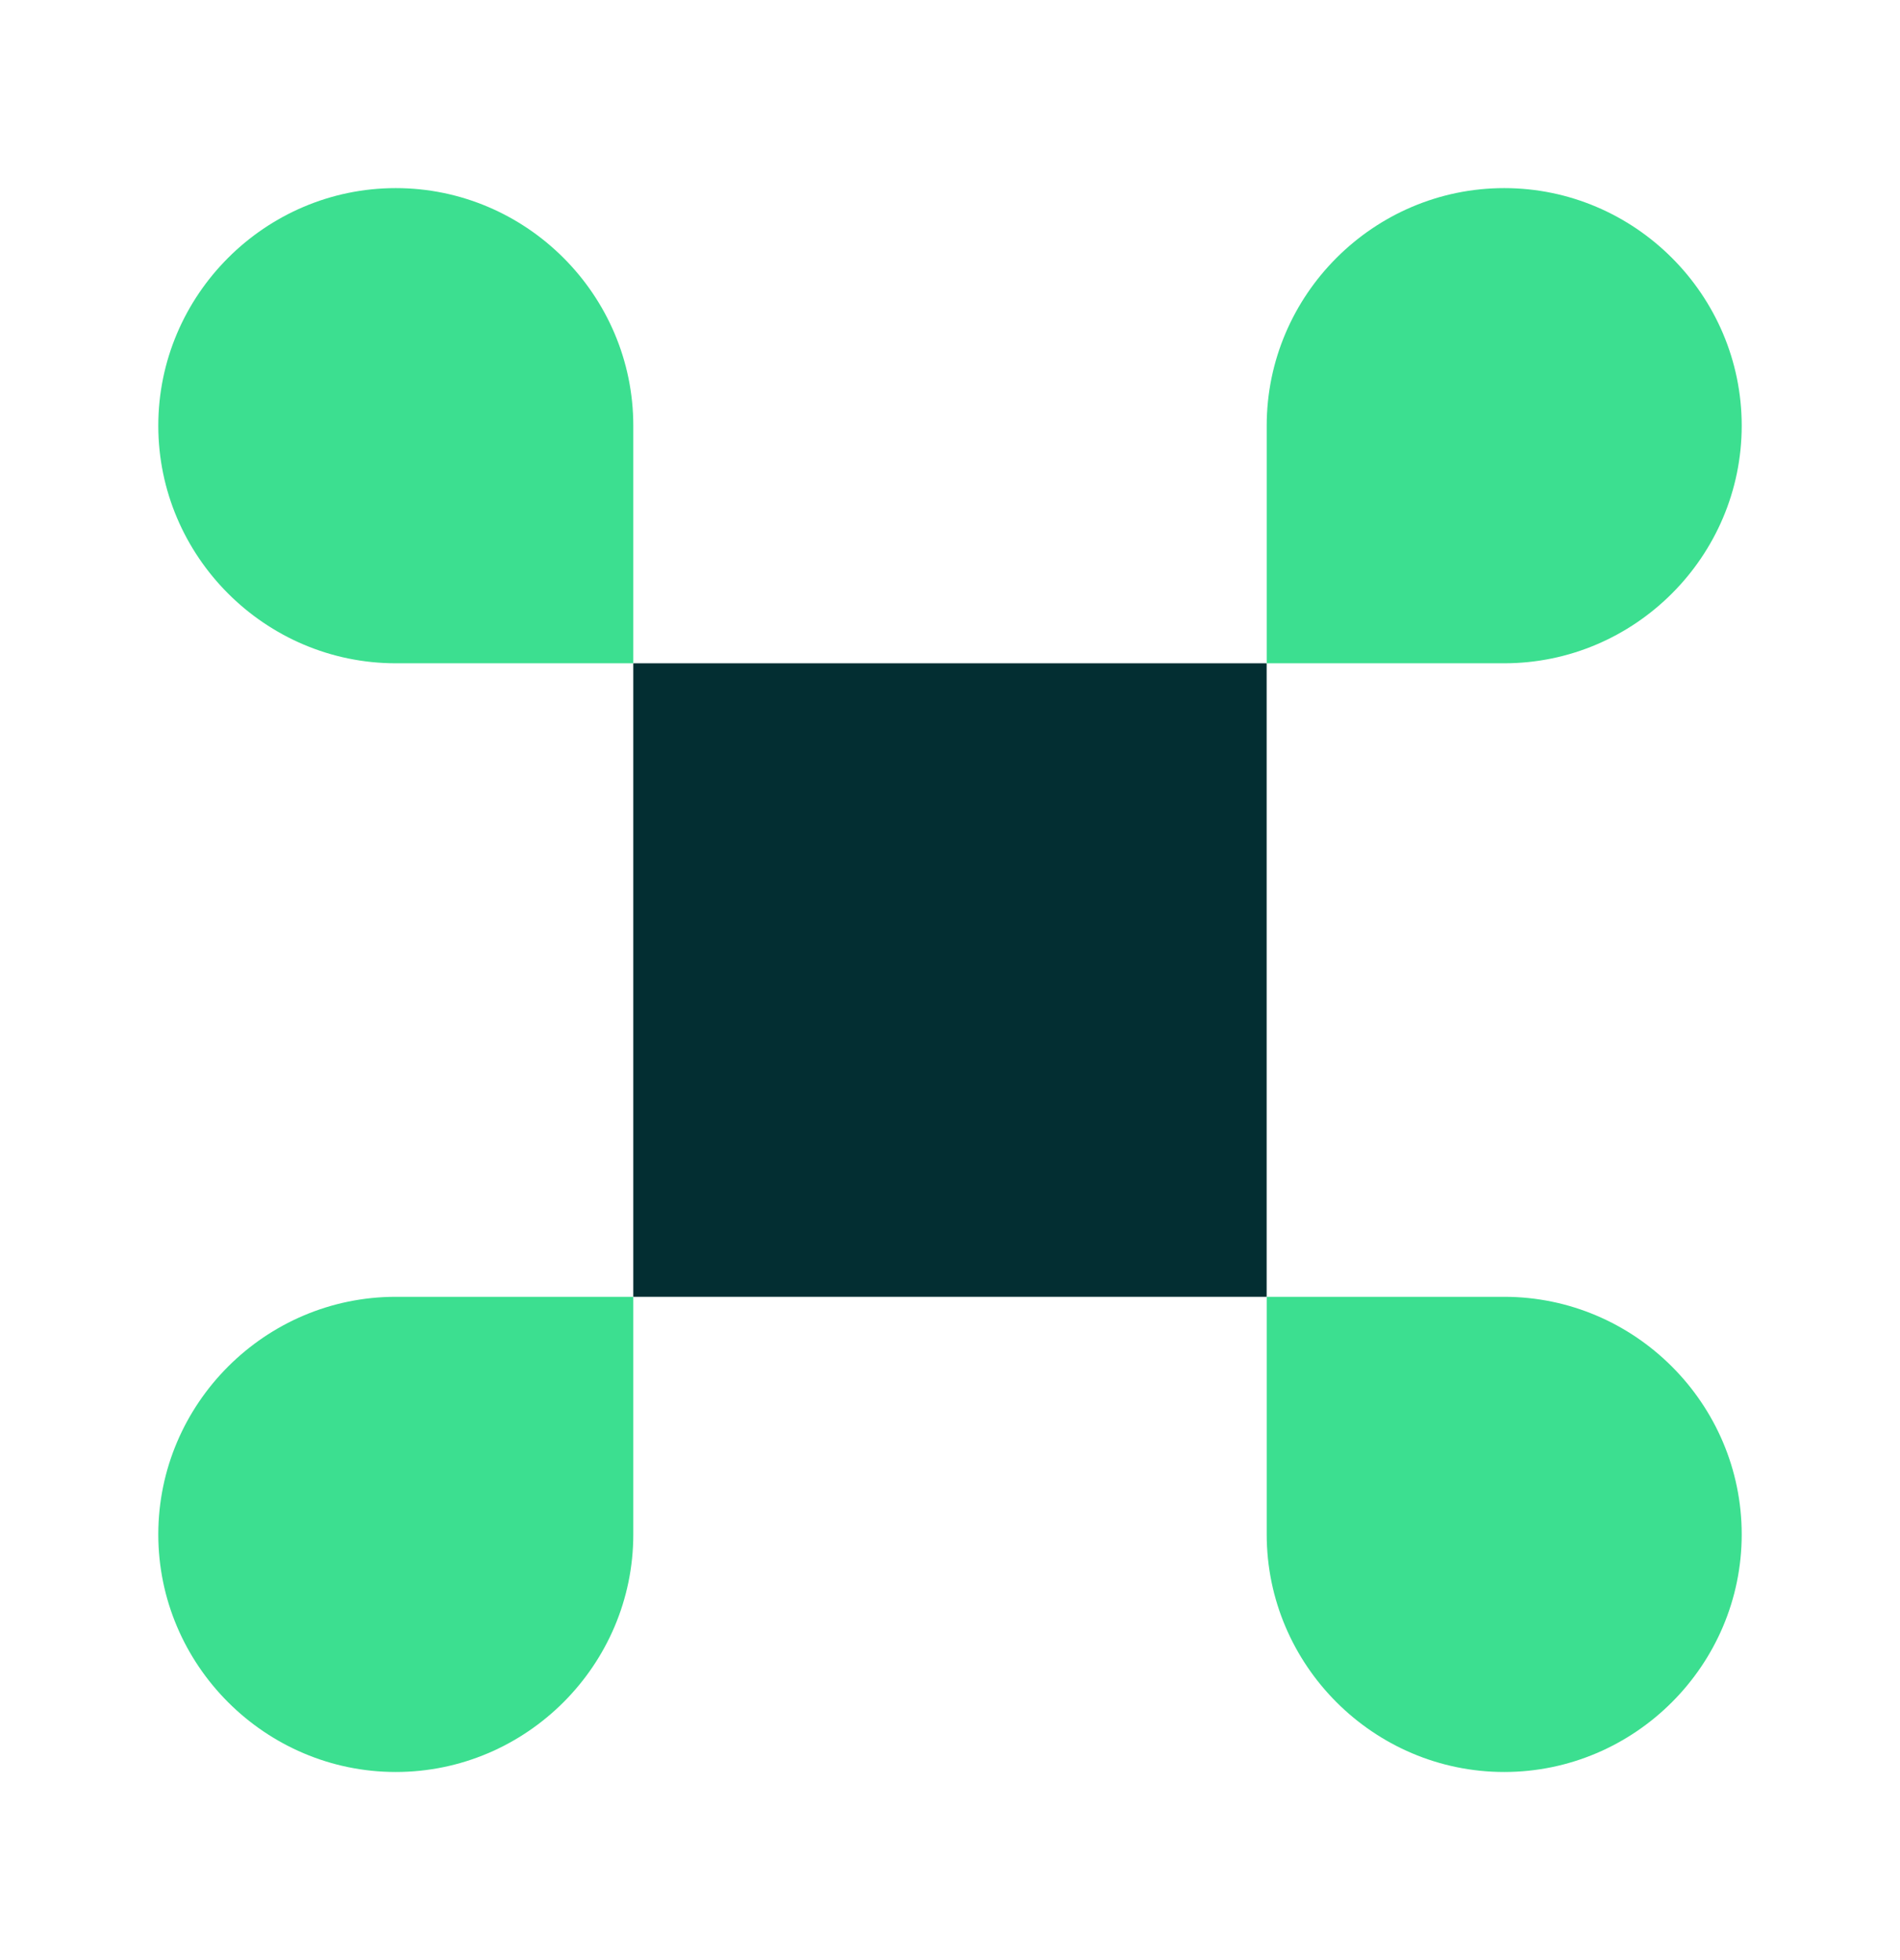 <svg width="32" height="33" viewBox="0 0 32 33" fill="none" xmlns="http://www.w3.org/2000/svg">
<path d="M21.333 11.167H10.666V21.833H21.333V11.167Z" fill="#032E32"/>
<path d="M6.666 29.833C8.866 29.833 10.666 28.033 10.666 25.833V21.833H6.666C4.466 21.833 2.666 23.633 2.666 25.833C2.666 28.033 4.466 29.833 6.666 29.833Z" fill="#3CDF90"/>
<path d="M6.666 11.167H10.666V7.167C10.666 4.967 8.866 3.167 6.666 3.167C4.466 3.167 2.666 4.967 2.666 7.167C2.666 9.367 4.466 11.167 6.666 11.167Z" fill="#3CDF90"/>
<path d="M21.334 11.167H25.334C27.534 11.167 29.334 9.367 29.334 7.167C29.334 4.967 27.534 3.167 25.334 3.167C23.134 3.167 21.334 4.967 21.334 7.167V11.167Z" fill="#3CDF90"/>
<path d="M25.334 29.833C27.534 29.833 29.334 28.033 29.334 25.833C29.334 23.633 27.534 21.833 25.334 21.833H21.334V25.833C21.334 28.033 23.134 29.833 25.334 29.833Z" fill="#3CDF90"/>
</svg>
